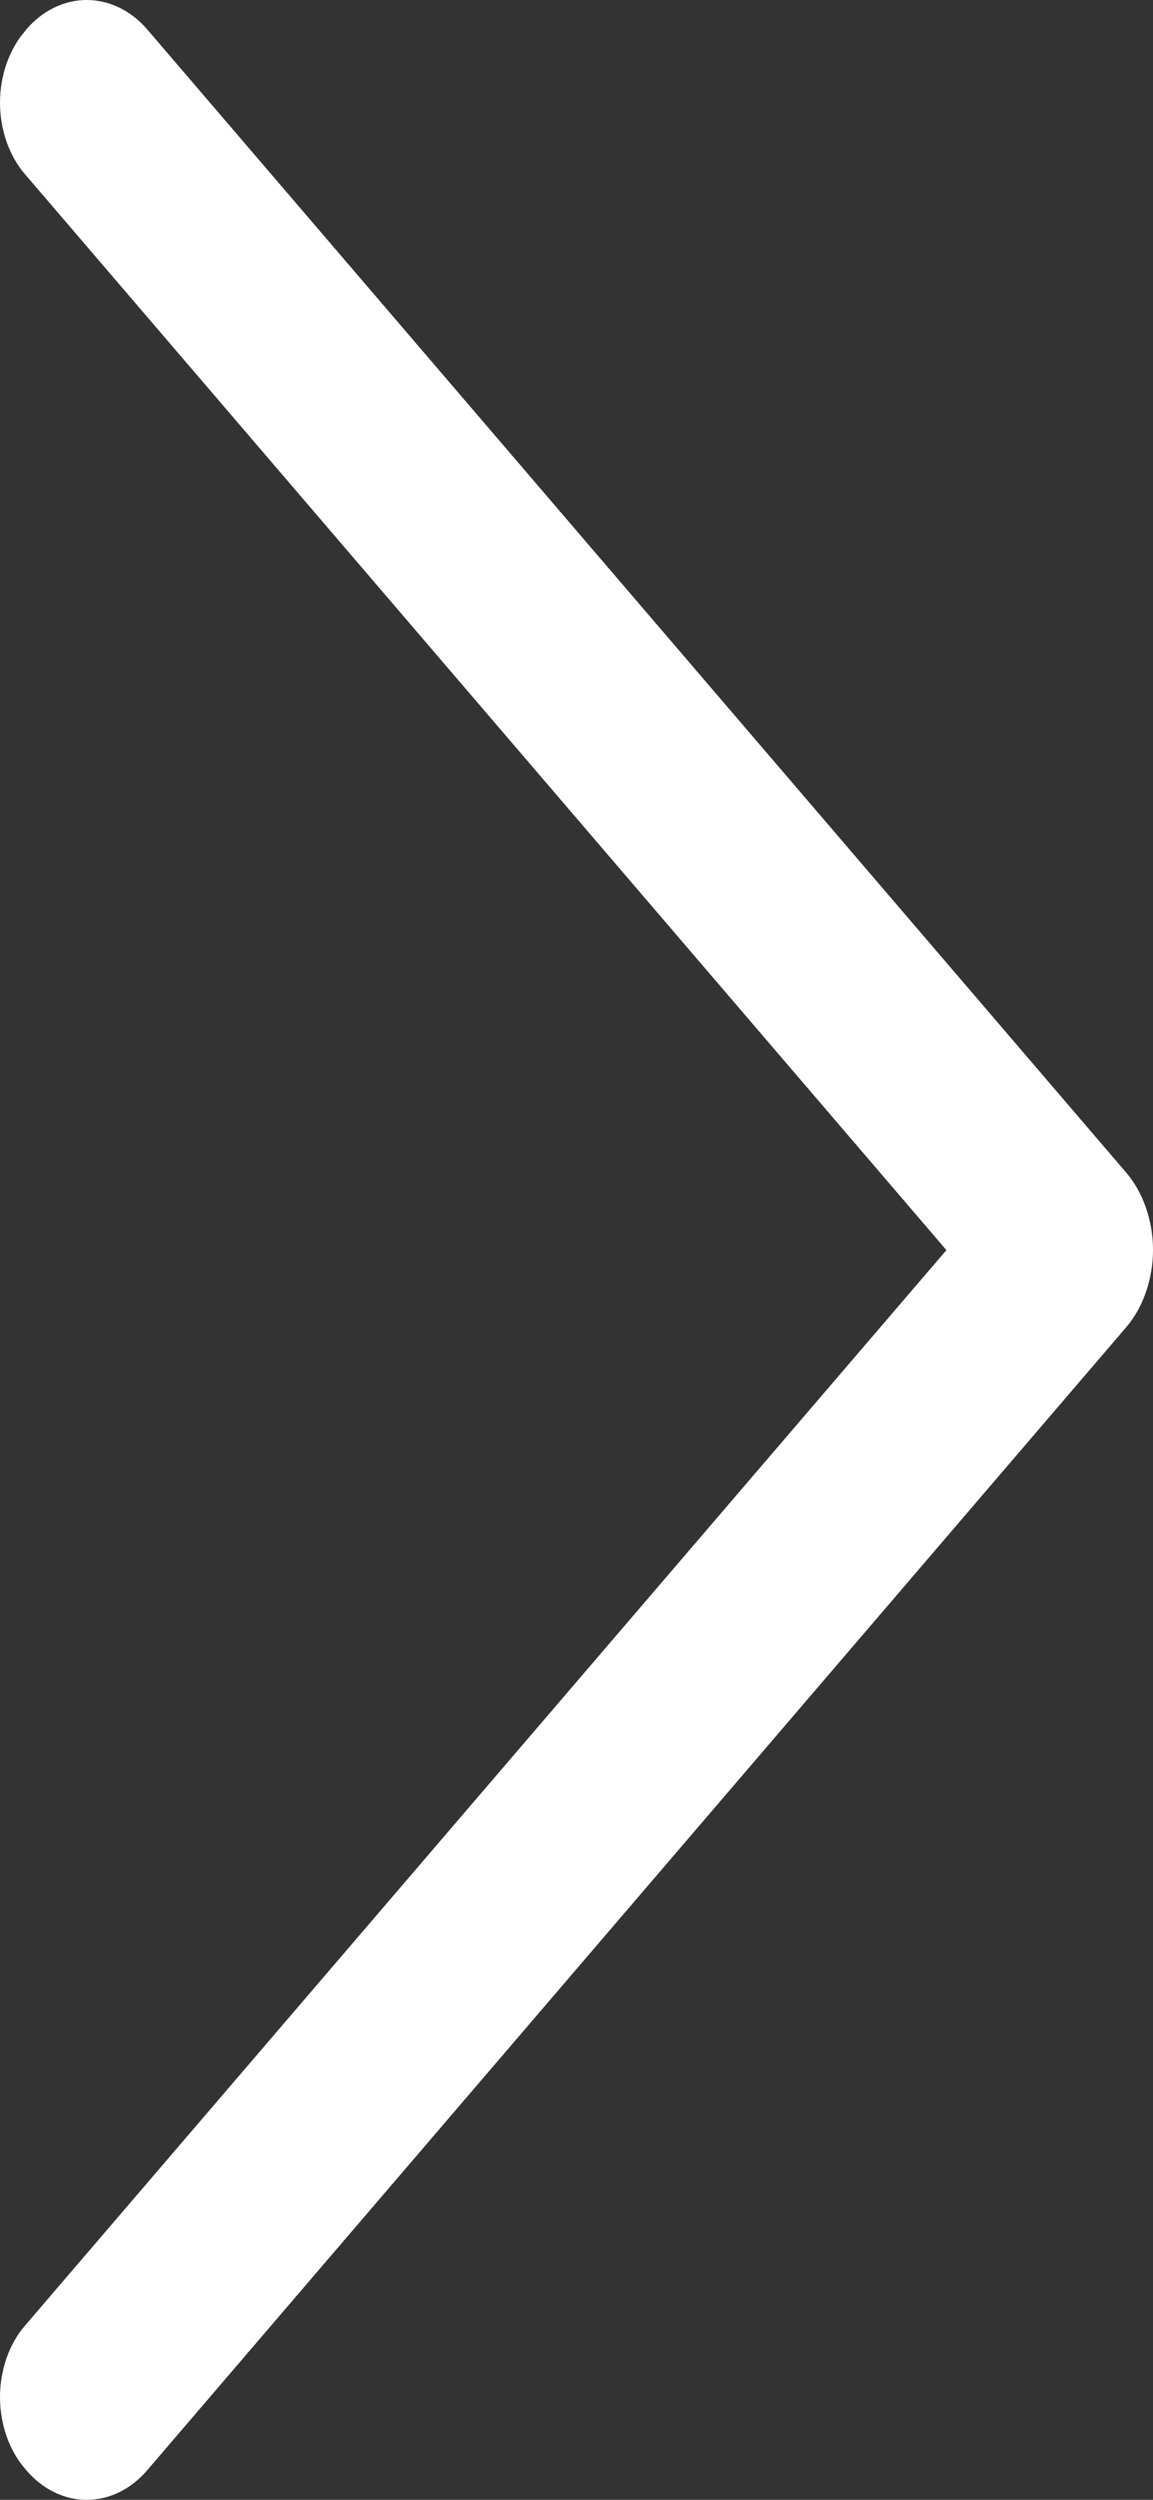 <svg width="6" height="13" fill="none" xmlns="http://www.w3.org/2000/svg"><rect width="100%" height="100%" fill="#333333" stroke="none"/><path d="M5.858 6.095L0.767 0.154C0.682 0.055 0.569 0 0.451 0C0.334 0 0.221 0.055 0.136 0.154L0.131 0.161C0.089 0.209 0.057 0.267 0.034 0.331C0.012 0.395 0 0.465 0 0.534C0 0.604 0.012 0.673 0.034 0.737C0.057 0.801 0.089 0.859 0.131 0.907L4.925 6.501L0.131 12.093C0.089 12.141 0.057 12.198 0.034 12.263C0.012 12.327 0 12.396 0 12.466C0 12.536 0.012 12.605 0.034 12.669C0.057 12.733 0.089 12.791 0.131 12.839L0.136 12.845C0.221 12.945 0.334 13 0.451 13C0.569 13 0.682 12.945 0.767 12.845L5.858 6.905C5.903 6.853 5.939 6.79 5.963 6.72C5.987 6.651 6 6.576 6 6.5C6 6.424 5.987 6.349 5.963 6.28C5.939 6.21 5.903 6.147 5.858 6.095Z" fill="white"/></svg>
